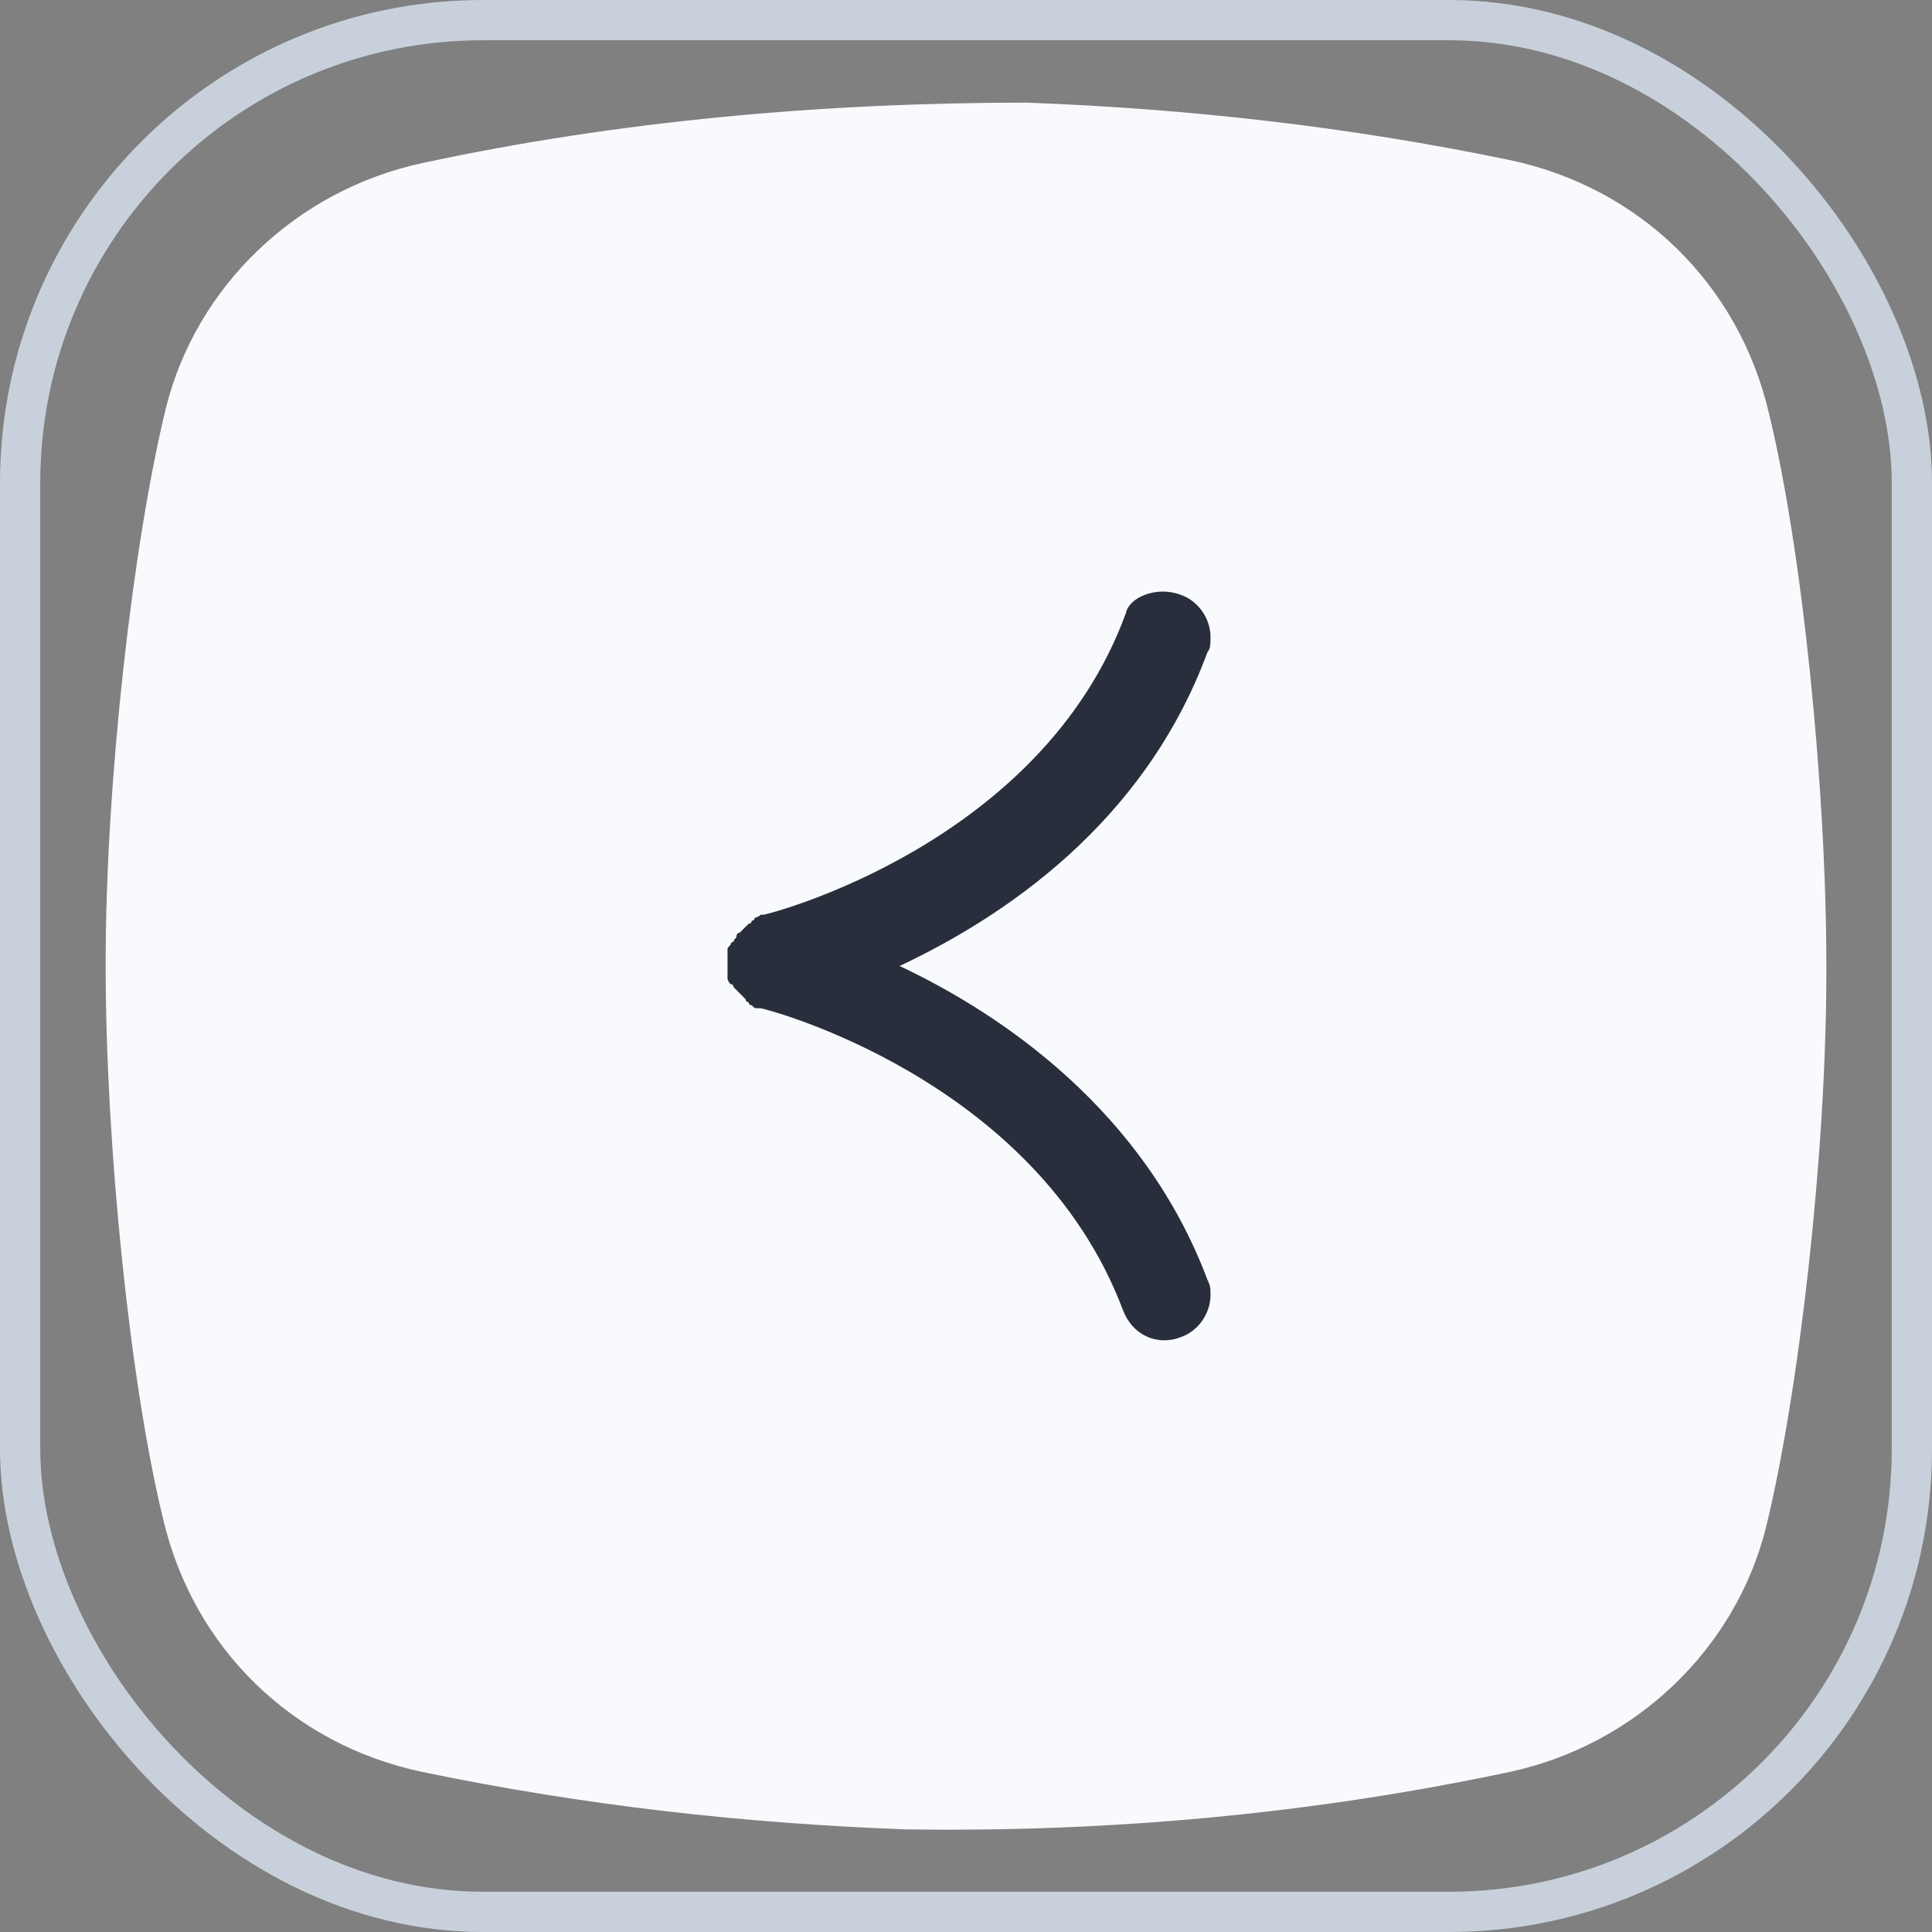 <?xml version="1.0" encoding="UTF-8"?> <svg xmlns="http://www.w3.org/2000/svg" width="48" height="48" viewBox="0 0 48 48" fill="none"><rect x="0" y="0" width="48" height="48" fill="#808080" stroke="none"/><rect x="0.5" y="0.5" width="47" height="47" rx="11.5" stroke="#C8D1DB"></rect><rect x="14" y="12" width="22" height="23" fill="#282E3C"></rect><path d="M10.5 4.05C7.35 4.725 4.875 7.125 4.125 10.125C3.3 13.5 2.625 19.425 2.625 23.925V24C2.625 28.425 3.225 34.35 4.05 37.725C4.8 40.95 7.275 43.35 10.5 44.025C14.475 44.85 18.45 45.3 22.5 45.45C27.525 45.525 32.55 45.075 37.5 44.025C40.65 43.35 43.125 40.95 43.875 37.95C44.7 34.575 45.375 28.65 45.375 24.15V24C45.375 19.575 44.775 13.65 43.95 10.275C43.2 7.05 40.725 4.65 37.5 3.975C33.525 3.15 29.55 2.7 25.5 2.55C20.475 2.55 15.375 3 10.5 4.05ZM29.325 14.775C29.775 14.925 30.075 15.375 30.075 15.825C30.075 15.975 30.075 16.125 30 16.2C28.425 20.475 24.9 22.8 22.35 24C24.9 25.2 28.425 27.6 30 31.8C30.075 31.95 30.075 32.025 30.075 32.175C30.075 32.625 29.775 33.075 29.325 33.225C28.725 33.45 28.125 33.15 27.9 32.55C25.725 26.775 18.975 25.05 18.9 25.05C18.9 25.05 18.9 25.05 18.825 25.05C18.75 25.05 18.75 25.05 18.675 24.975C18.675 24.975 18.6 24.975 18.6 24.9C18.6 24.9 18.525 24.9 18.525 24.825L18.45 24.75L18.375 24.675L18.3 24.6L18.225 24.525C18.225 24.525 18.225 24.45 18.15 24.45C18.15 24.45 18.075 24.375 18.075 24.3V24.225V24.15C18.075 24.15 18.075 24.15 18.075 24.075V24C18.075 23.925 18.075 23.925 18.075 23.85V23.775C18.075 23.7 18.075 23.7 18.075 23.625C18.075 23.55 18.075 23.55 18.15 23.475C18.15 23.475 18.15 23.4 18.225 23.4C18.225 23.325 18.3 23.325 18.3 23.25C18.3 23.25 18.3 23.175 18.375 23.175L18.45 23.1L18.525 23.025L18.6 22.95C18.6 22.95 18.675 22.95 18.675 22.875C18.675 22.875 18.75 22.875 18.75 22.8C18.75 22.8 18.825 22.8 18.9 22.725C18.9 22.725 18.9 22.725 18.975 22.725C19.05 22.725 25.875 21 27.975 15.225C28.05 14.85 28.725 14.55 29.325 14.775Z" fill="#F8FAFD"></path></svg> 